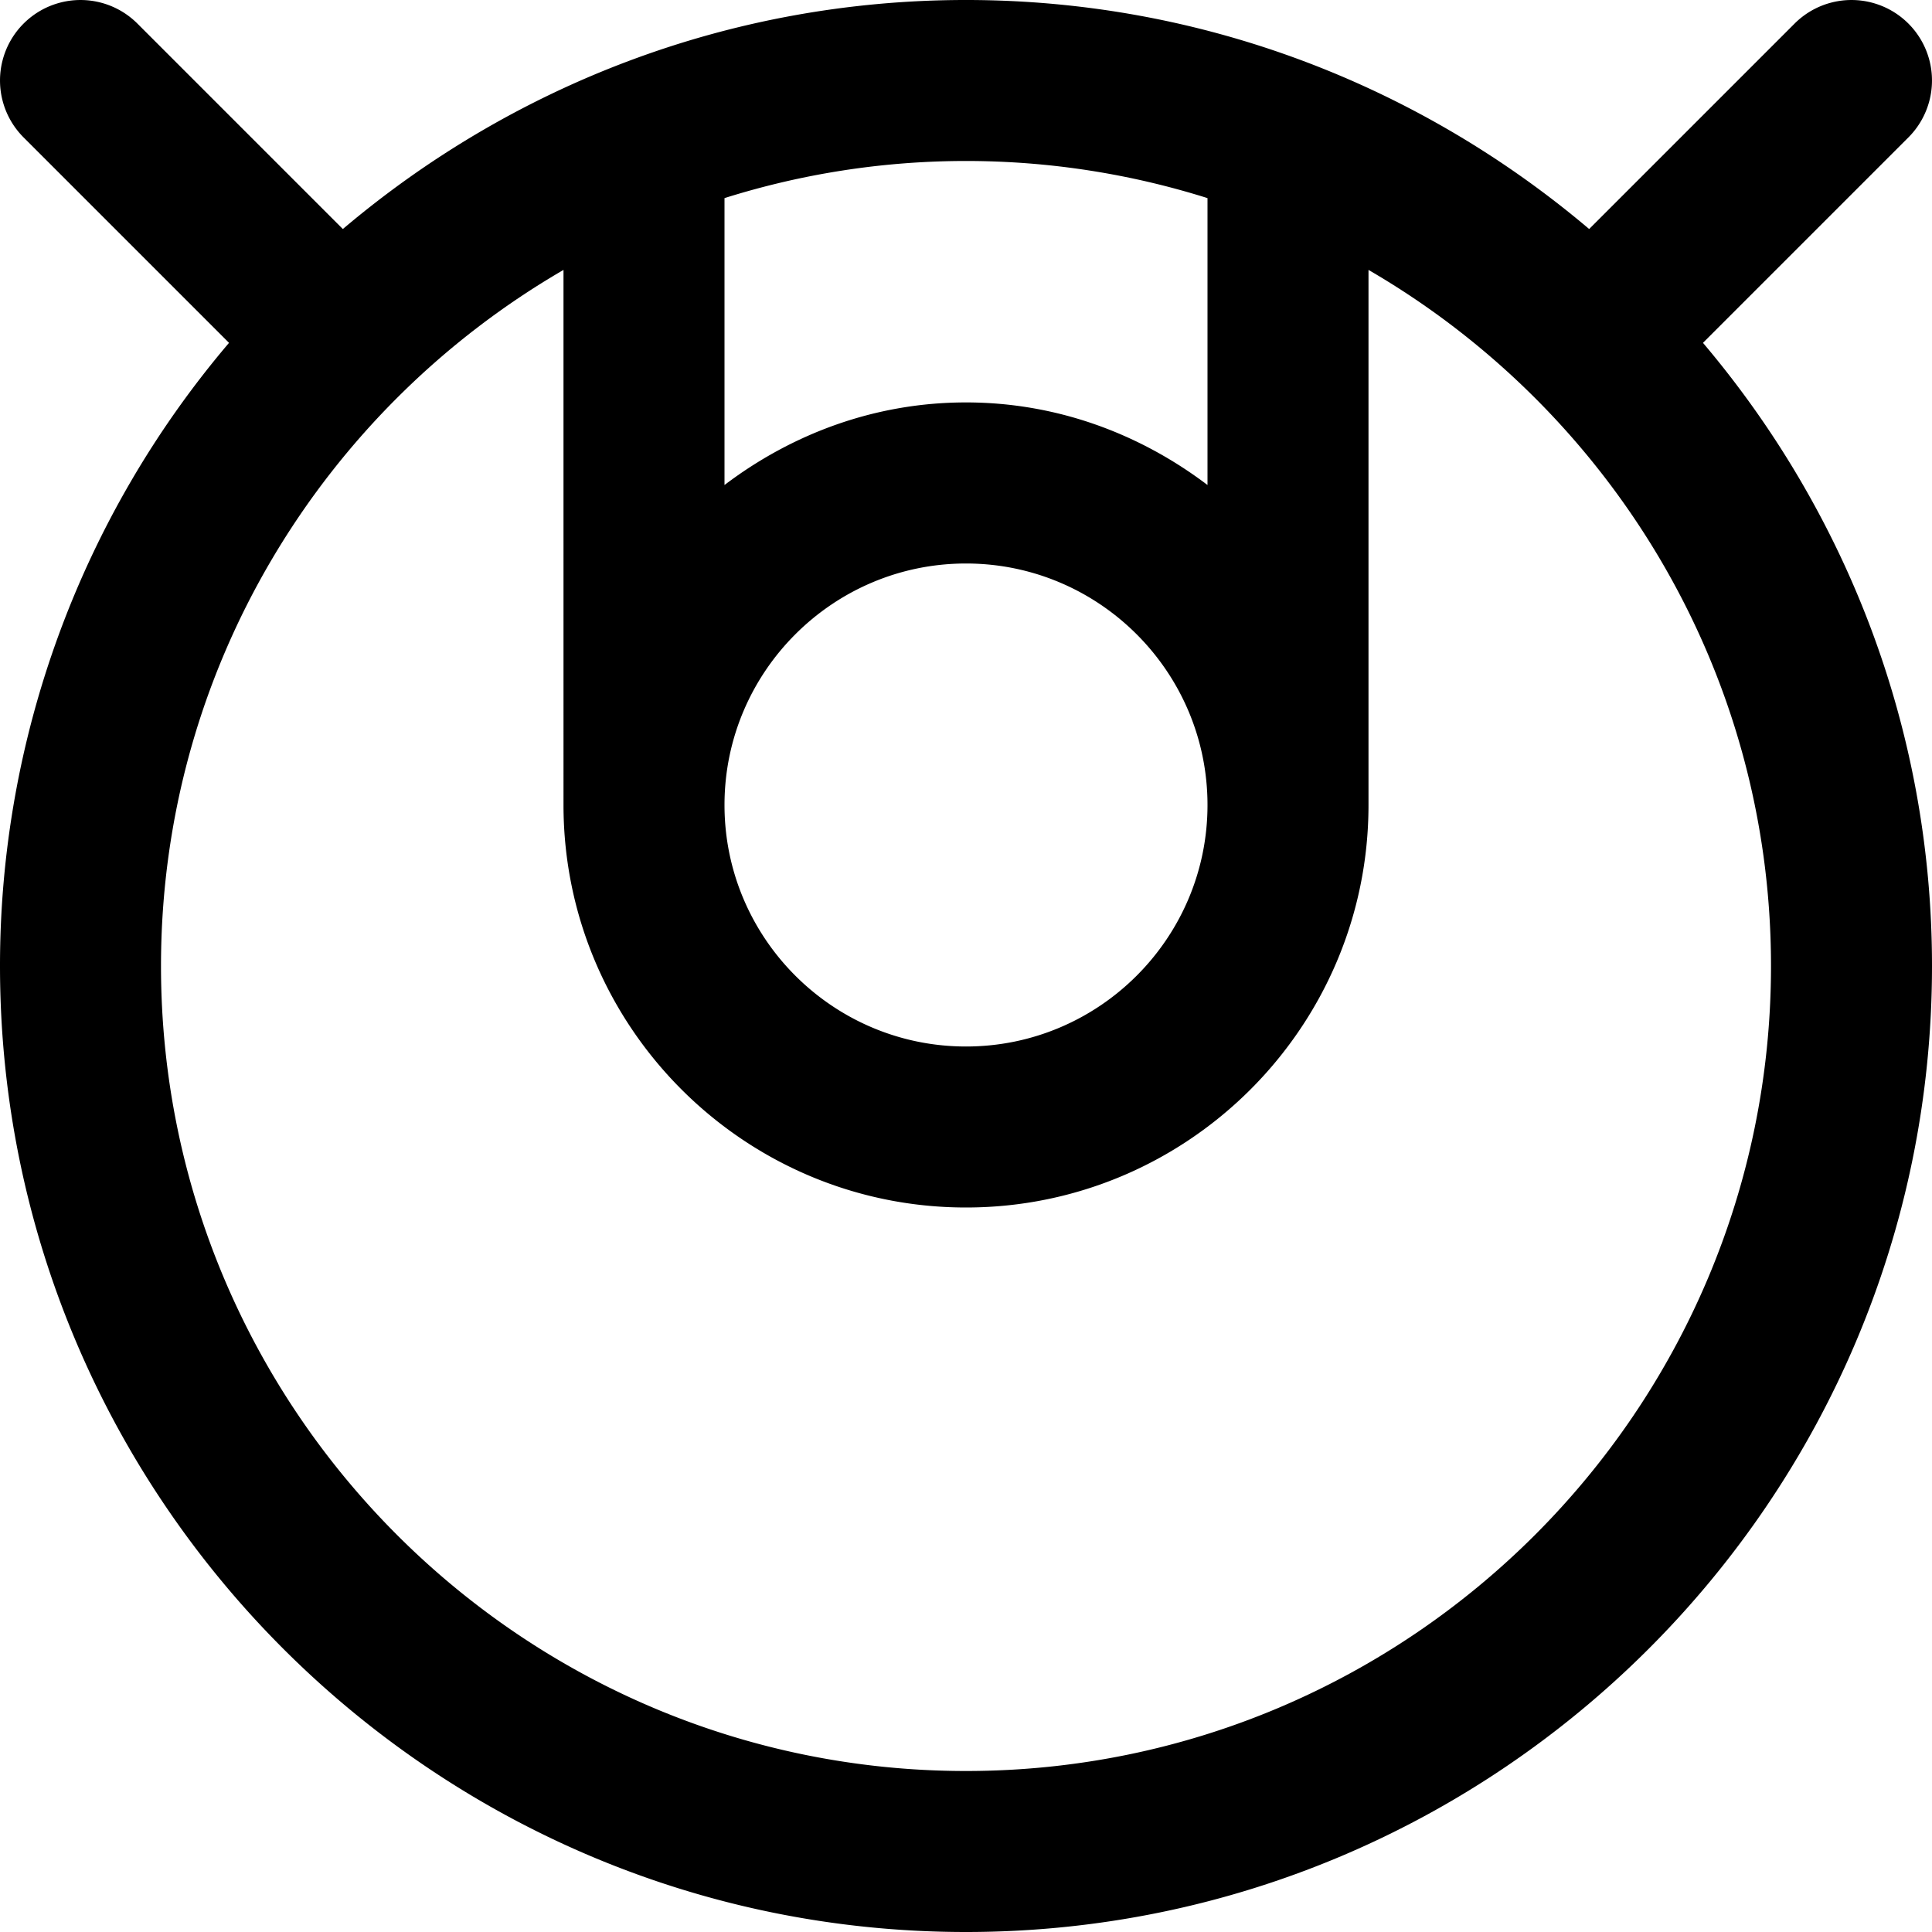 <?xml version="1.0" encoding="UTF-8"?> <svg xmlns="http://www.w3.org/2000/svg" xmlns:xlink="http://www.w3.org/1999/xlink" version="1.1" width="512" height="512" x="0" y="0" viewBox="0 0 24 24" style="enable-background:new 0 0 512 512" xml:space="preserve"><g><path d="M23.707 1.707A.999.999 0 1 0 22.293.293l-2.552 2.552C17.649 1.074 14.95 0 12 0S6.351 1.074 4.259 2.845L1.707.293A.999.999 0 1 0 .293 1.707l2.552 2.552A11.944 11.944 0 0 0 0 12c0 6.617 5.383 12 12 12s12-5.383 12-12c0-2.949-1.074-5.649-2.845-7.741l2.552-2.552ZM15 2.461v3.564c-.838-.635-1.87-1.026-3-1.026s-2.162.391-3 1.026V2.461a9.986 9.986 0 0 1 6 0ZM15 10c0 1.654-1.346 3-3 3s-3-1.346-3-3 1.346-3 3-3 3 1.346 3 3Zm-3 12C6.486 22 2 17.514 2 12c0-3.692 2.016-6.915 5-8.647V10c0 2.757 2.243 5 5 5s5-2.243 5-5V3.353c2.984 1.732 5 4.955 5 8.647 0 5.514-4.486 10-10 10Z" fill="#000000" opacity="1" data-original="#000000"></path></g></svg> 
